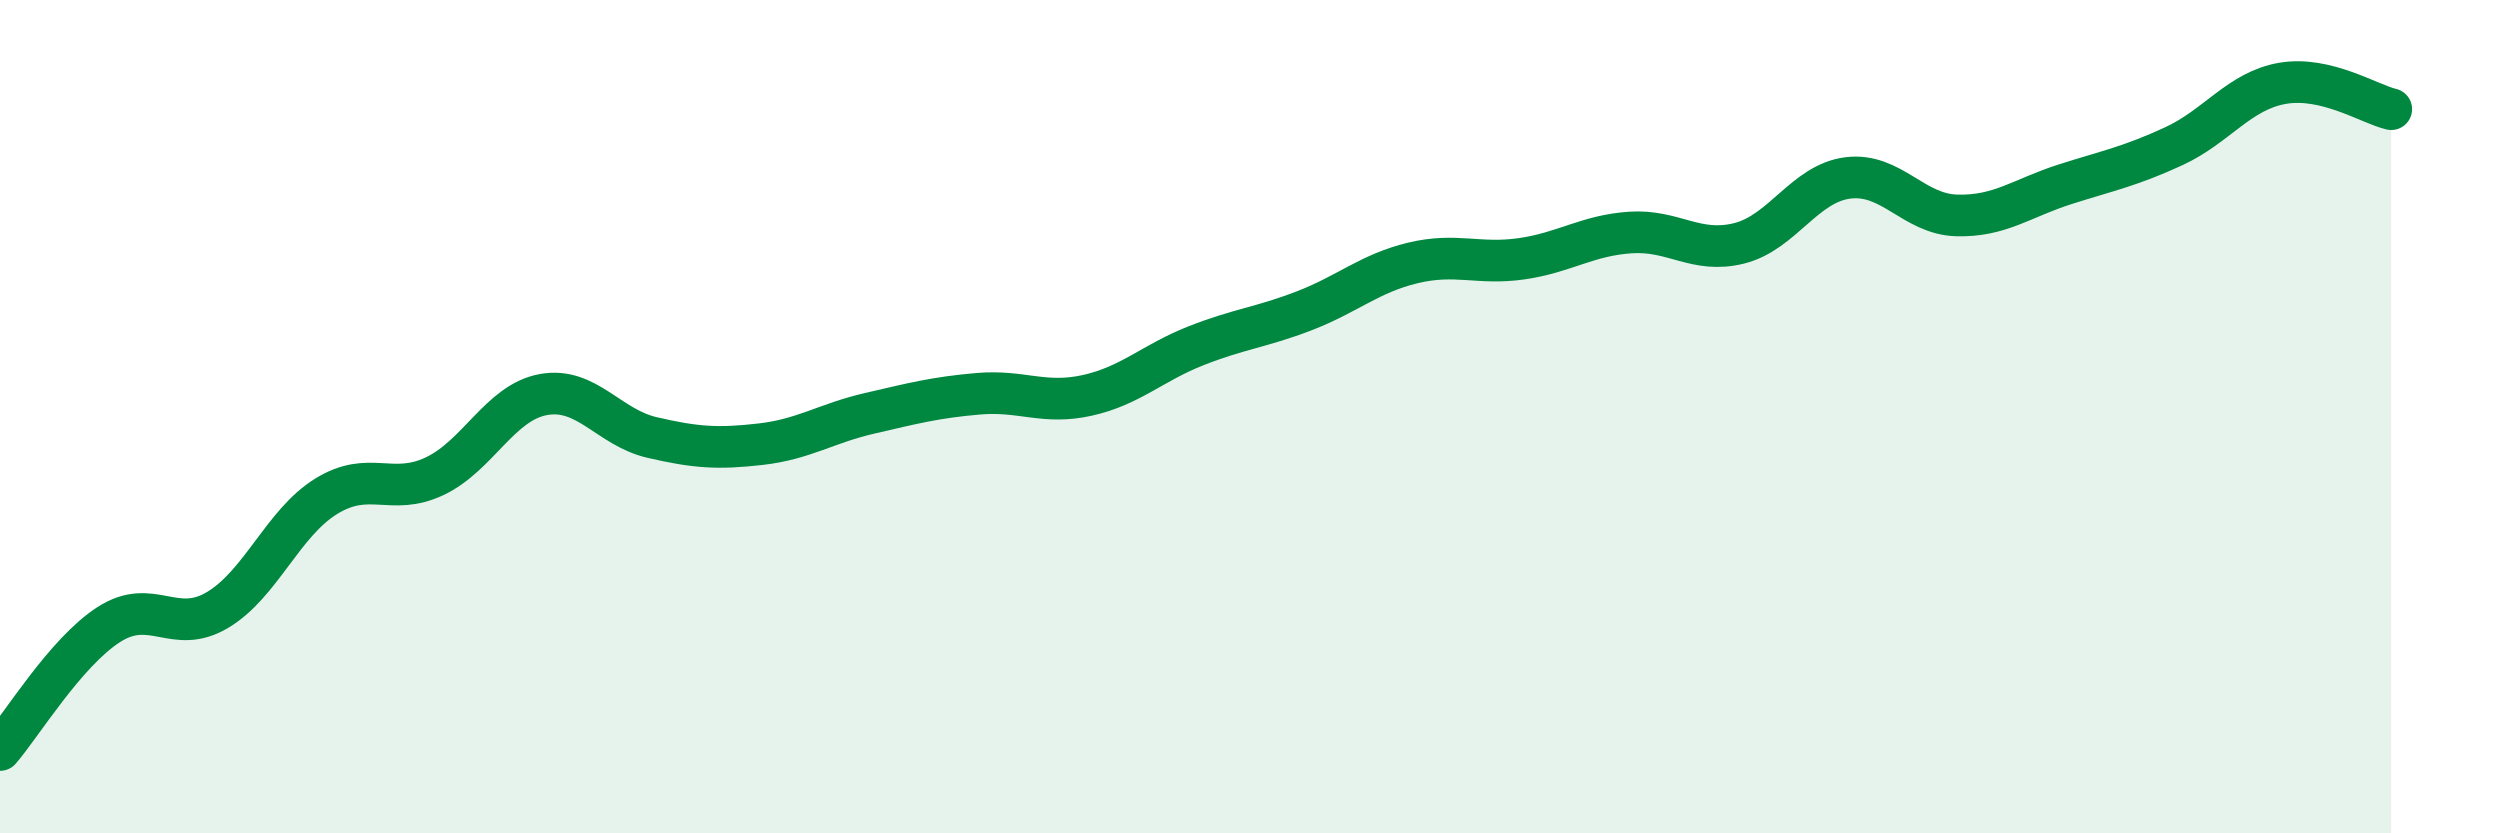 
    <svg width="60" height="20" viewBox="0 0 60 20" xmlns="http://www.w3.org/2000/svg">
      <path
        d="M 0,18 C 0.52,17.4 1.57,15.66 2.61,14.99 C 3.65,14.32 4.18,15.26 5.22,14.64 C 6.26,14.02 6.79,12.55 7.83,11.91 C 8.87,11.27 9.39,11.92 10.43,11.43 C 11.47,10.94 12,9.66 13.04,9.47 C 14.08,9.28 14.61,10.26 15.65,10.5 C 16.69,10.74 17.22,10.78 18.26,10.66 C 19.3,10.54 19.83,10.16 20.87,9.92 C 21.91,9.68 22.44,9.54 23.48,9.45 C 24.52,9.36 25.05,9.72 26.09,9.49 C 27.13,9.26 27.66,8.71 28.7,8.3 C 29.74,7.89 30.26,7.86 31.3,7.46 C 32.34,7.06 32.87,6.56 33.91,6.31 C 34.95,6.06 35.48,6.36 36.52,6.21 C 37.56,6.06 38.09,5.65 39.13,5.58 C 40.17,5.51 40.7,6.1 41.74,5.84 C 42.78,5.58 43.31,4.4 44.35,4.27 C 45.39,4.14 45.92,5.14 46.96,5.17 C 48,5.2 48.53,4.75 49.57,4.42 C 50.61,4.09 51.13,3.99 52.17,3.51 C 53.21,3.03 53.74,2.18 54.78,2 C 55.82,1.82 56.87,2.5 57.39,2.62L57.39 20L0 20Z"
        fill="#008740"
        opacity="0.1"
        stroke-linecap="round"
        stroke-linejoin="round"
      />
      <path
        d="M 0,18 C 0.52,17.4 1.57,15.66 2.61,14.99 C 3.65,14.32 4.18,15.26 5.22,14.64 C 6.26,14.02 6.79,12.55 7.83,11.91 C 8.87,11.27 9.39,11.92 10.43,11.43 C 11.47,10.94 12,9.66 13.04,9.47 C 14.08,9.28 14.61,10.26 15.65,10.5 C 16.69,10.74 17.22,10.78 18.26,10.66 C 19.3,10.54 19.83,10.16 20.87,9.92 C 21.91,9.68 22.44,9.54 23.48,9.45 C 24.52,9.36 25.05,9.72 26.09,9.49 C 27.13,9.26 27.66,8.71 28.7,8.3 C 29.74,7.89 30.26,7.86 31.3,7.46 C 32.34,7.06 32.87,6.56 33.91,6.31 C 34.95,6.06 35.48,6.36 36.52,6.21 C 37.56,6.06 38.09,5.65 39.13,5.58 C 40.17,5.51 40.7,6.1 41.74,5.84 C 42.78,5.58 43.31,4.4 44.35,4.27 C 45.39,4.14 45.92,5.14 46.96,5.17 C 48,5.2 48.53,4.75 49.57,4.42 C 50.61,4.09 51.13,3.99 52.17,3.51 C 53.21,3.03 53.74,2.18 54.78,2 C 55.82,1.82 56.87,2.5 57.39,2.62"
        stroke="#008740"
        stroke-width="1"
        fill="none"
        stroke-linecap="round"
        stroke-linejoin="round"
      />
    </svg>
  